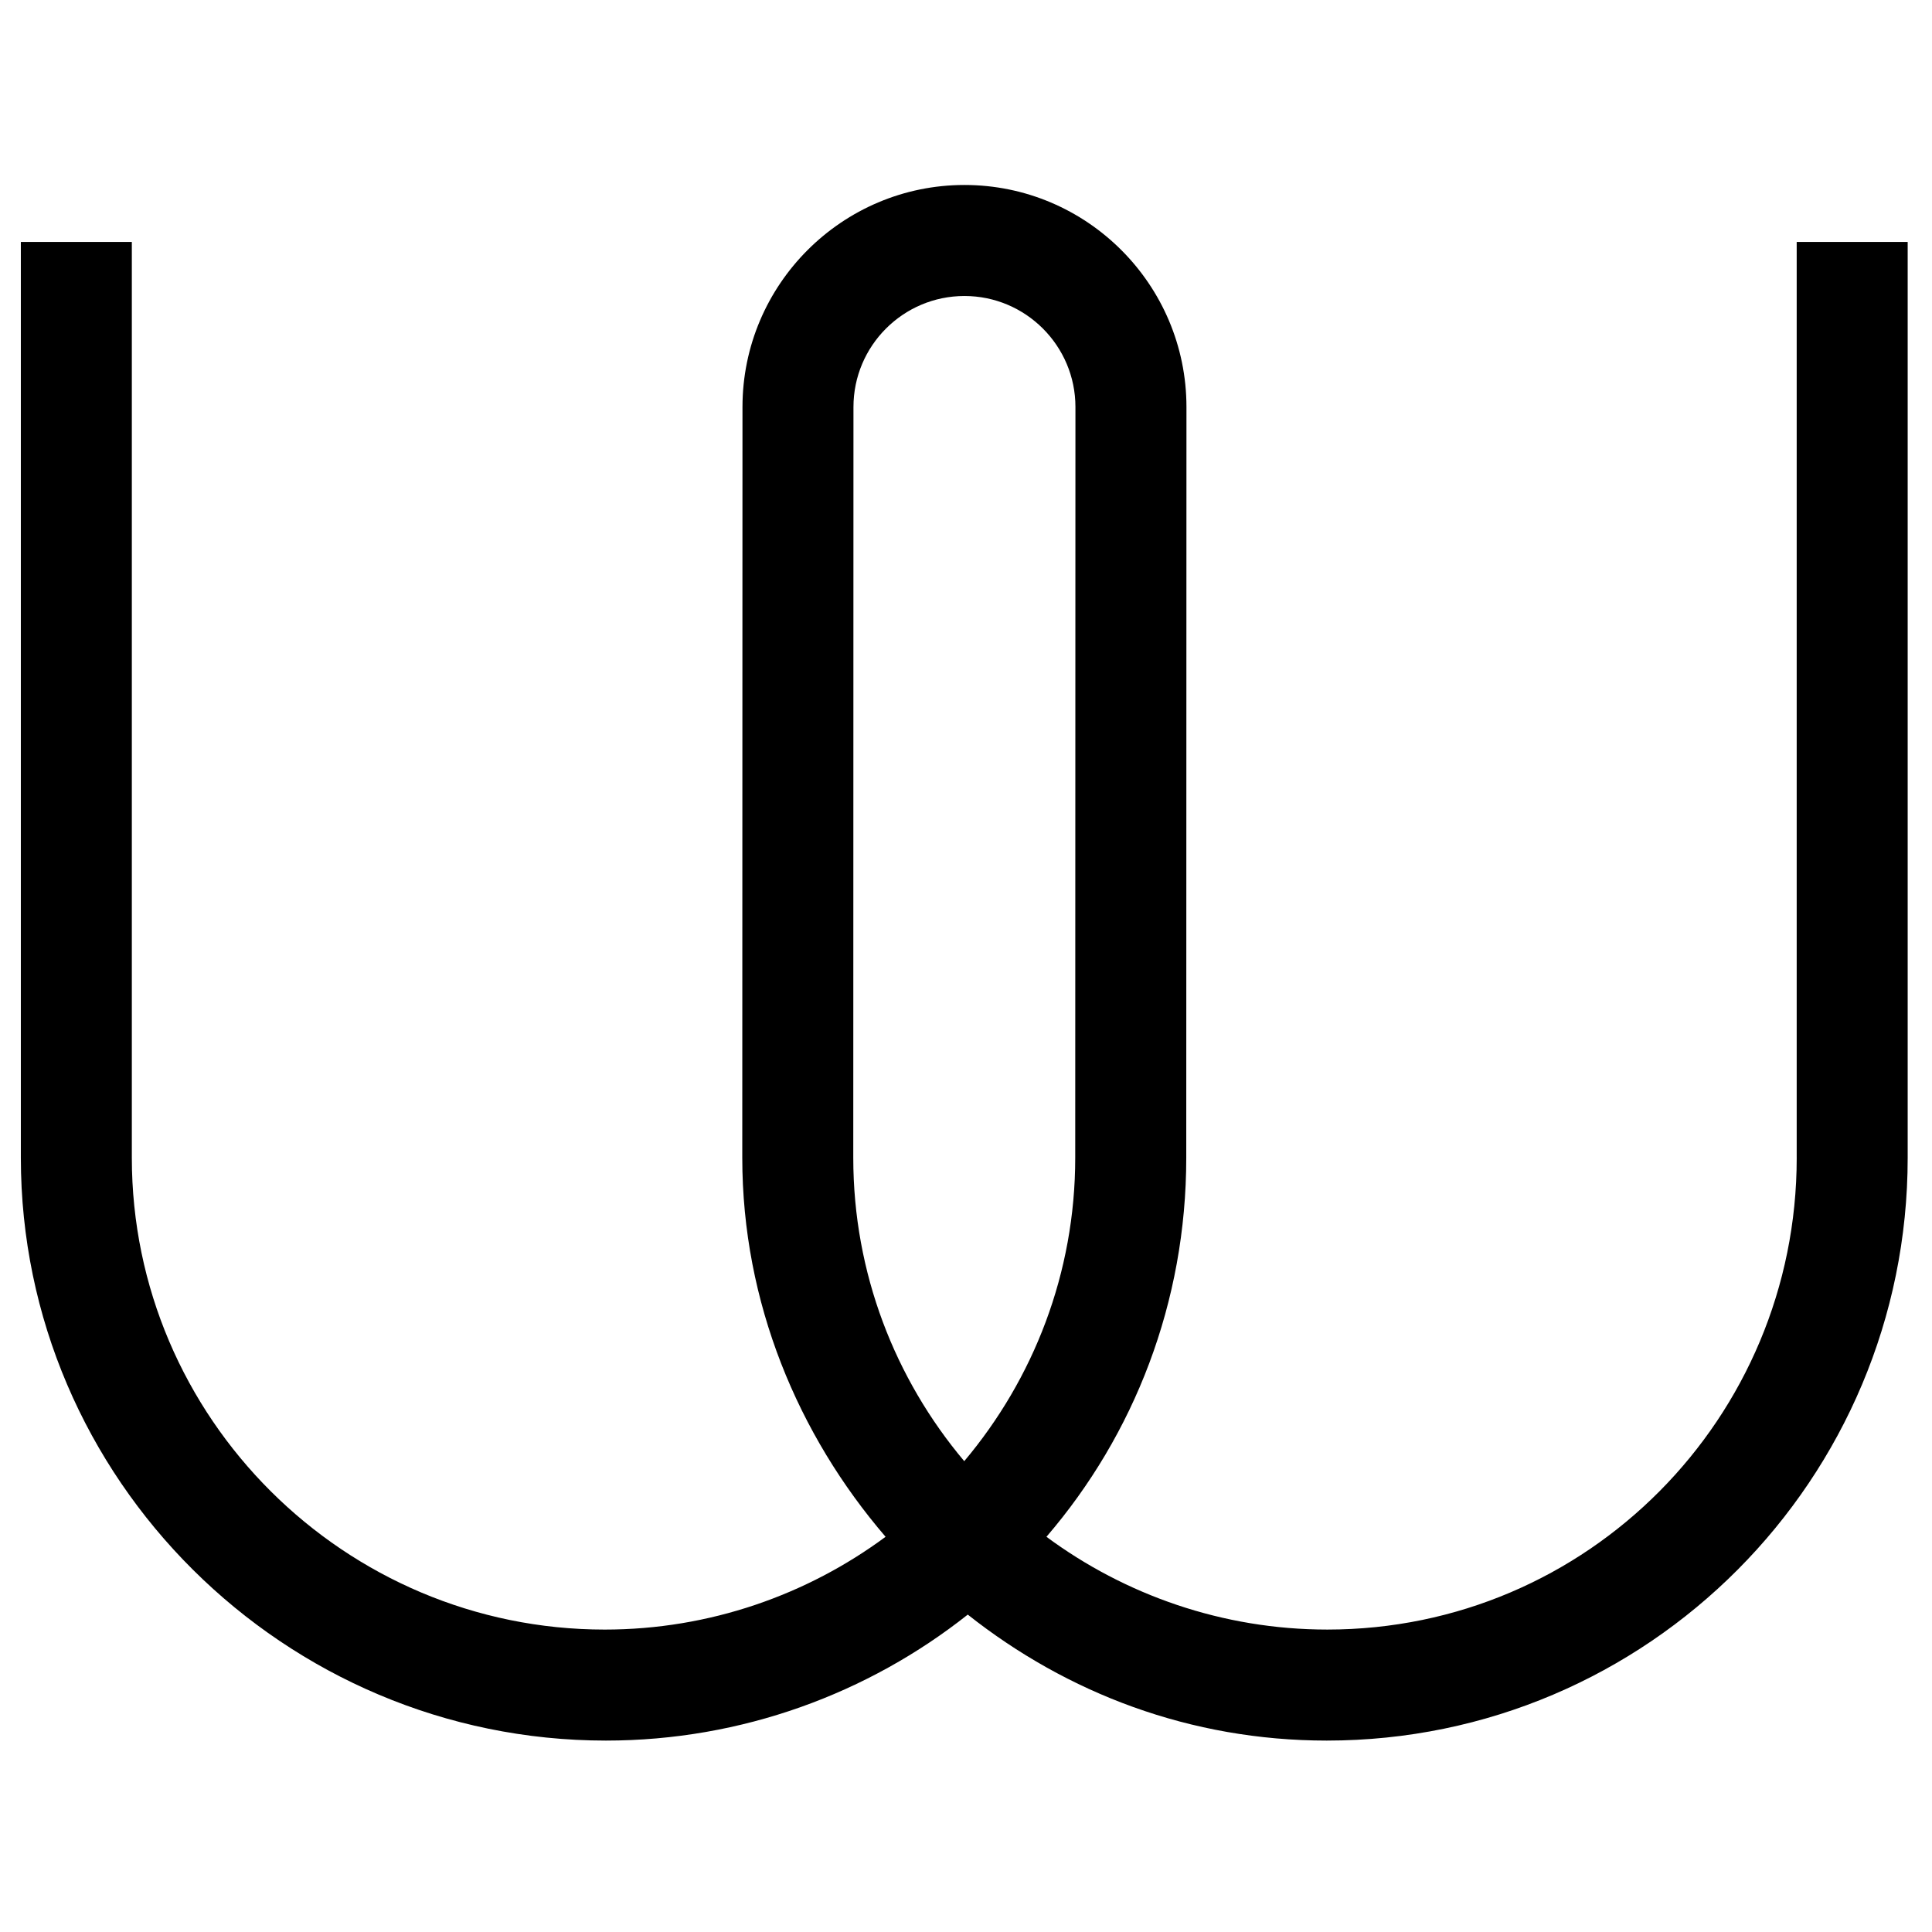 <svg viewBox="0 0 300 300" xmlns="http://www.w3.org/2000/svg"><path d="m278.993 179.778c0 40.396-32.498 73.26-72.886 73.26-16.268 0-31.444-5.398-43.616-14.405 13.611-15.842 21.71-36.38 21.71-58.855l.031-116.576c-.002-19.011-15.466-34.479-34.471-34.479-19.009 0-34.469 15.468-34.469 34.477l-.032 116.576c0 22.475 8.646 43.018 22.252 58.855-12.168 9.011-27.348 14.409-43.614 14.409-40.392 0-73.428-32.866-73.428-73.264v-142.21h-17.233v142.212c0 49.897 40.951 90.499 90.845 90.499 21.152 0 40.77-7.352 56.192-19.562 15.424 12.21 34.586 19.562 55.74 19.562 49.89 0 90.209-40.602 90.209-90.499v-142.212h-17.234v142.212zm-129.263 47.114c-10.733-12.75-17.234-29.18-17.234-47.114l.029-116.576c0-9.509 7.73-17.239 17.234-17.239 9.503 0 17.234 7.73 17.234 17.236l-.032 116.576c0 17.938-6.497 34.364-17.234 47.114z"/></svg>